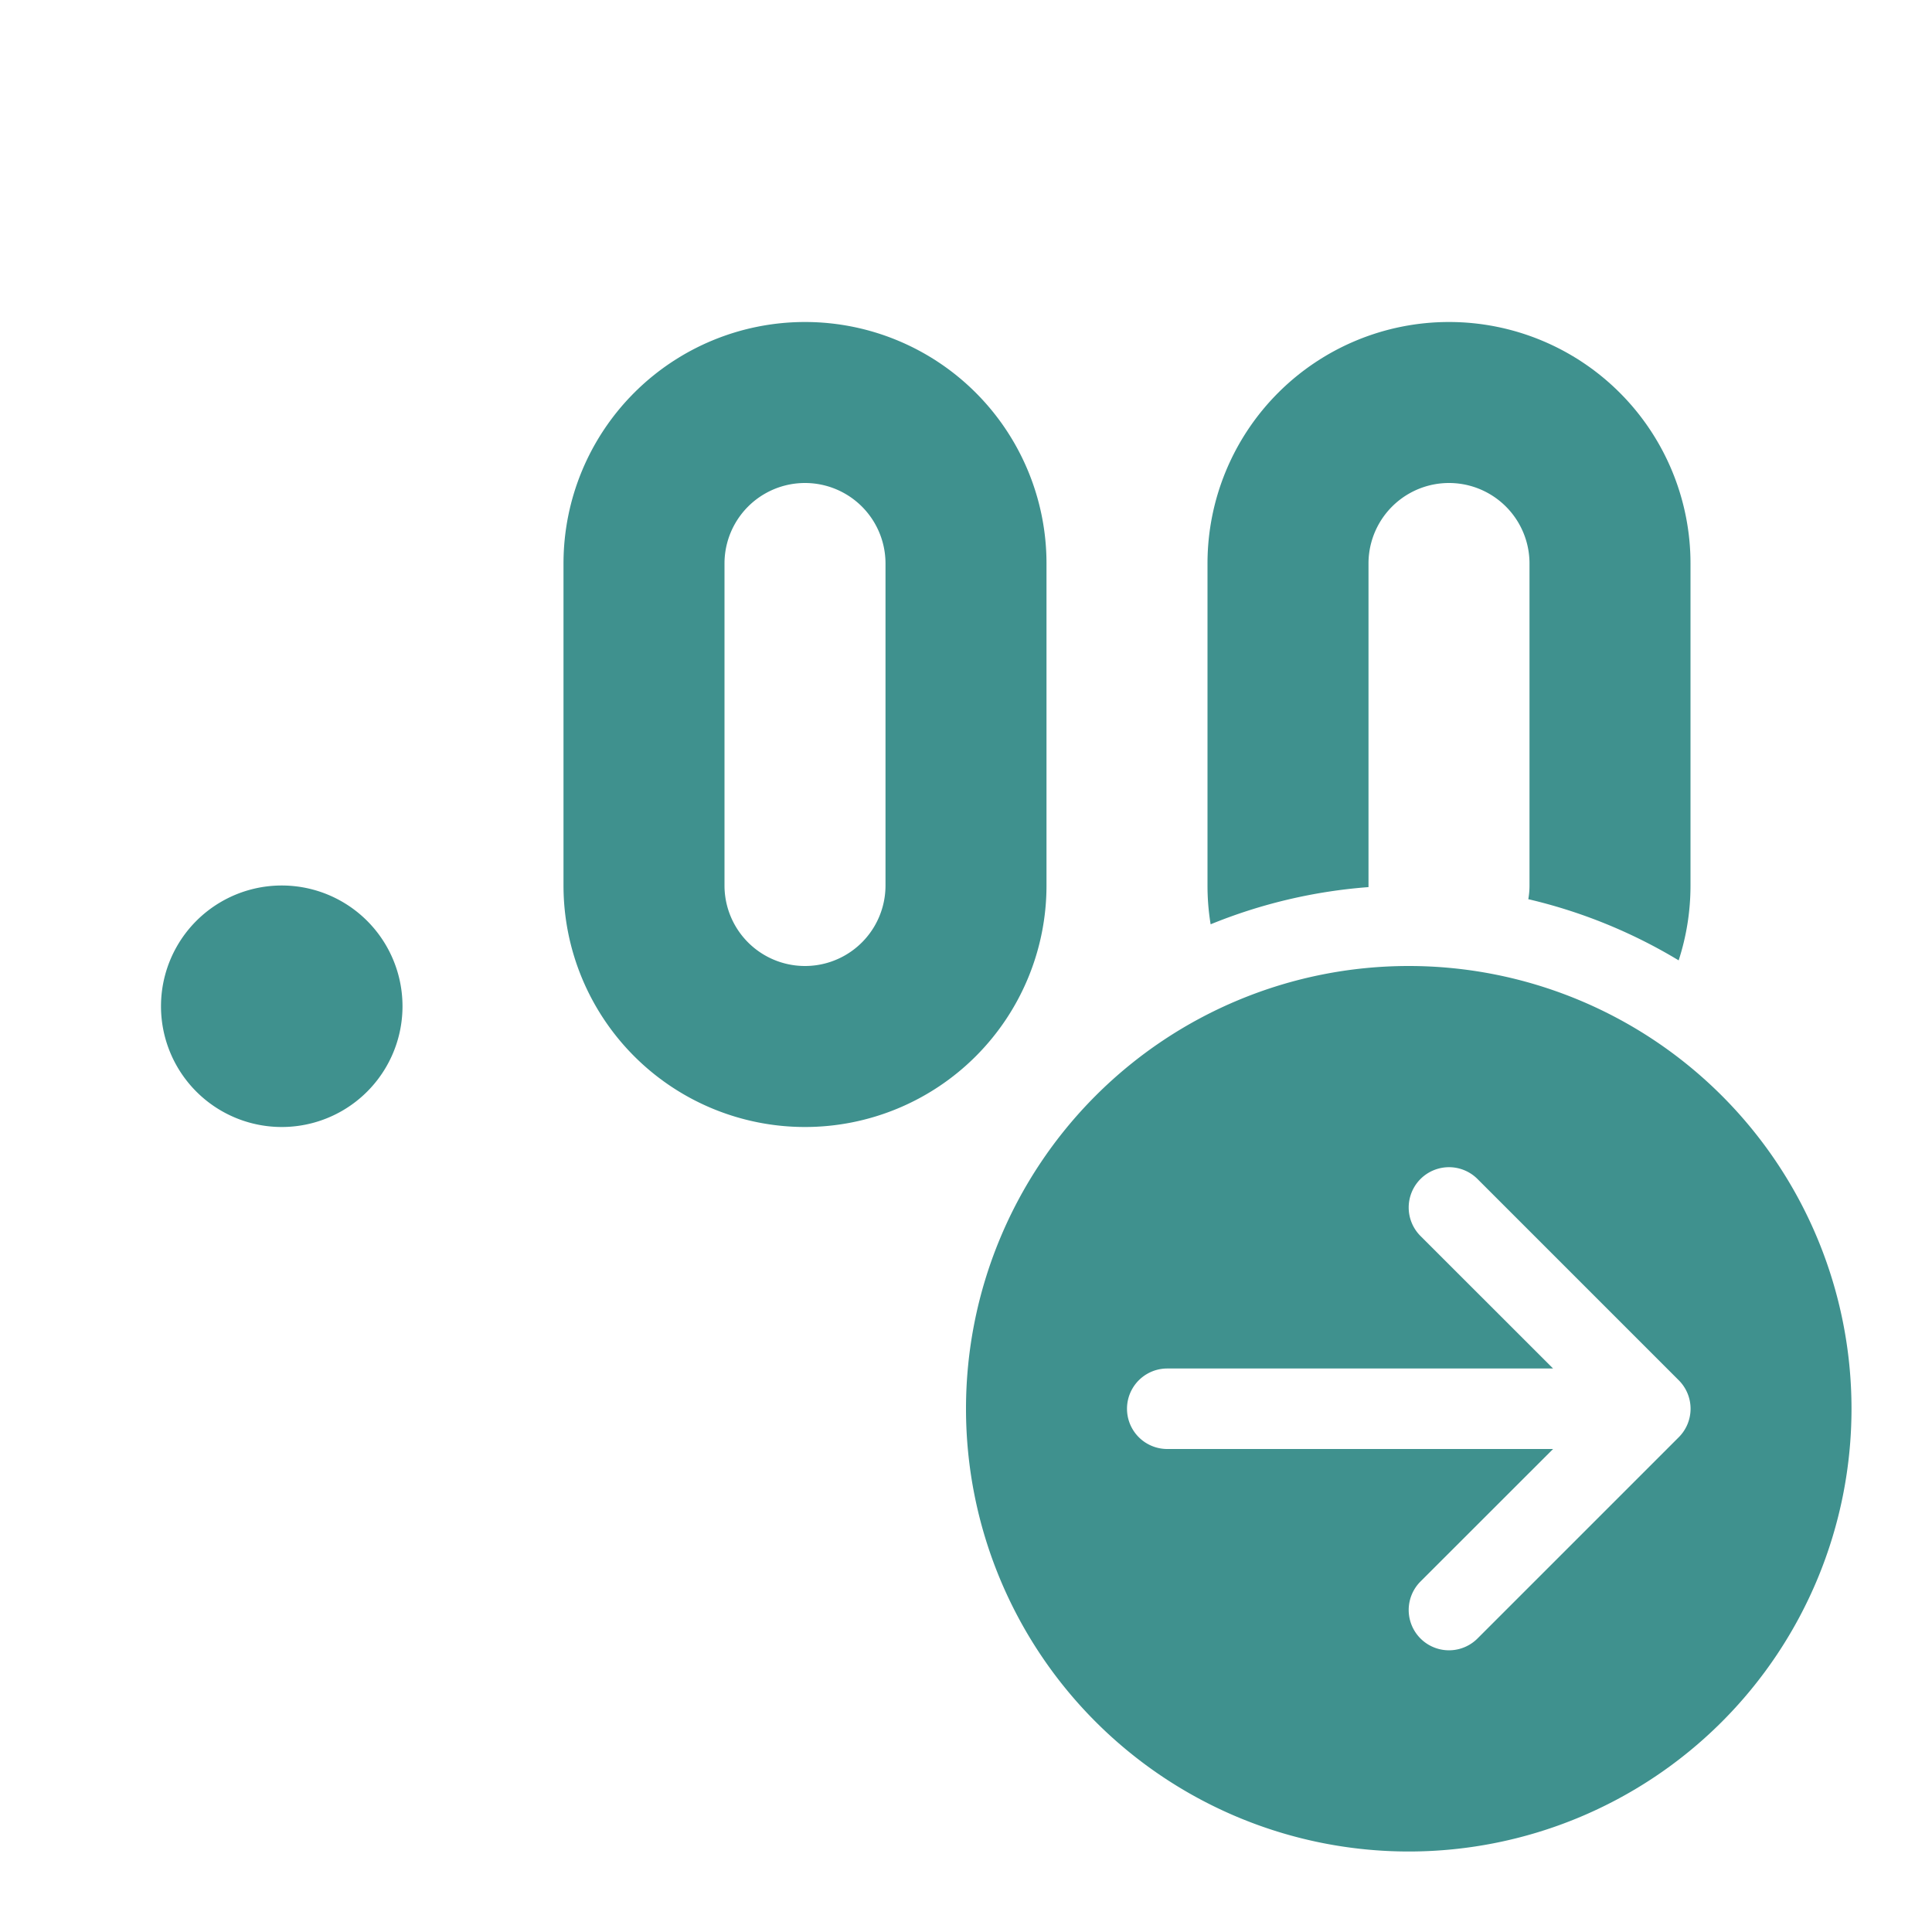 <svg width="24" height="24" fill="none" xmlns="http://www.w3.org/2000/svg"><path d="M10 4a3 3 0 00-3 3v4a3 3 0 106 0V7a3 3 0 00-3-3zm1 7a1 1 0 11-2 0V7a1 1 0 012 0v4zm-6 1.5a1.5 1.5 0 11-3 0 1.5 1.5 0 013 0zM19 7v4a.951.951 0 01-.015.17 6.461 6.461 0 011.868.76c.095-.293.147-.605.147-.93V7a3 3 0 10-6 0v4c0 .164.013.325.039.482A6.466 6.466 0 0117 11.02V7a1 1 0 112 0zm4 10.5a5.5 5.5 0 11-11 0 5.5 5.5 0 0111 0zm-8.5-.5a.5.5 0 000 1h4.793l-1.647 1.646a.5.5 0 00.708.708l2.5-2.5a.5.5 0 000-.708l-2.5-2.5a.5.5 0 00-.708.708L19.293 17H14.5z" fill="#3F918E"/></svg>